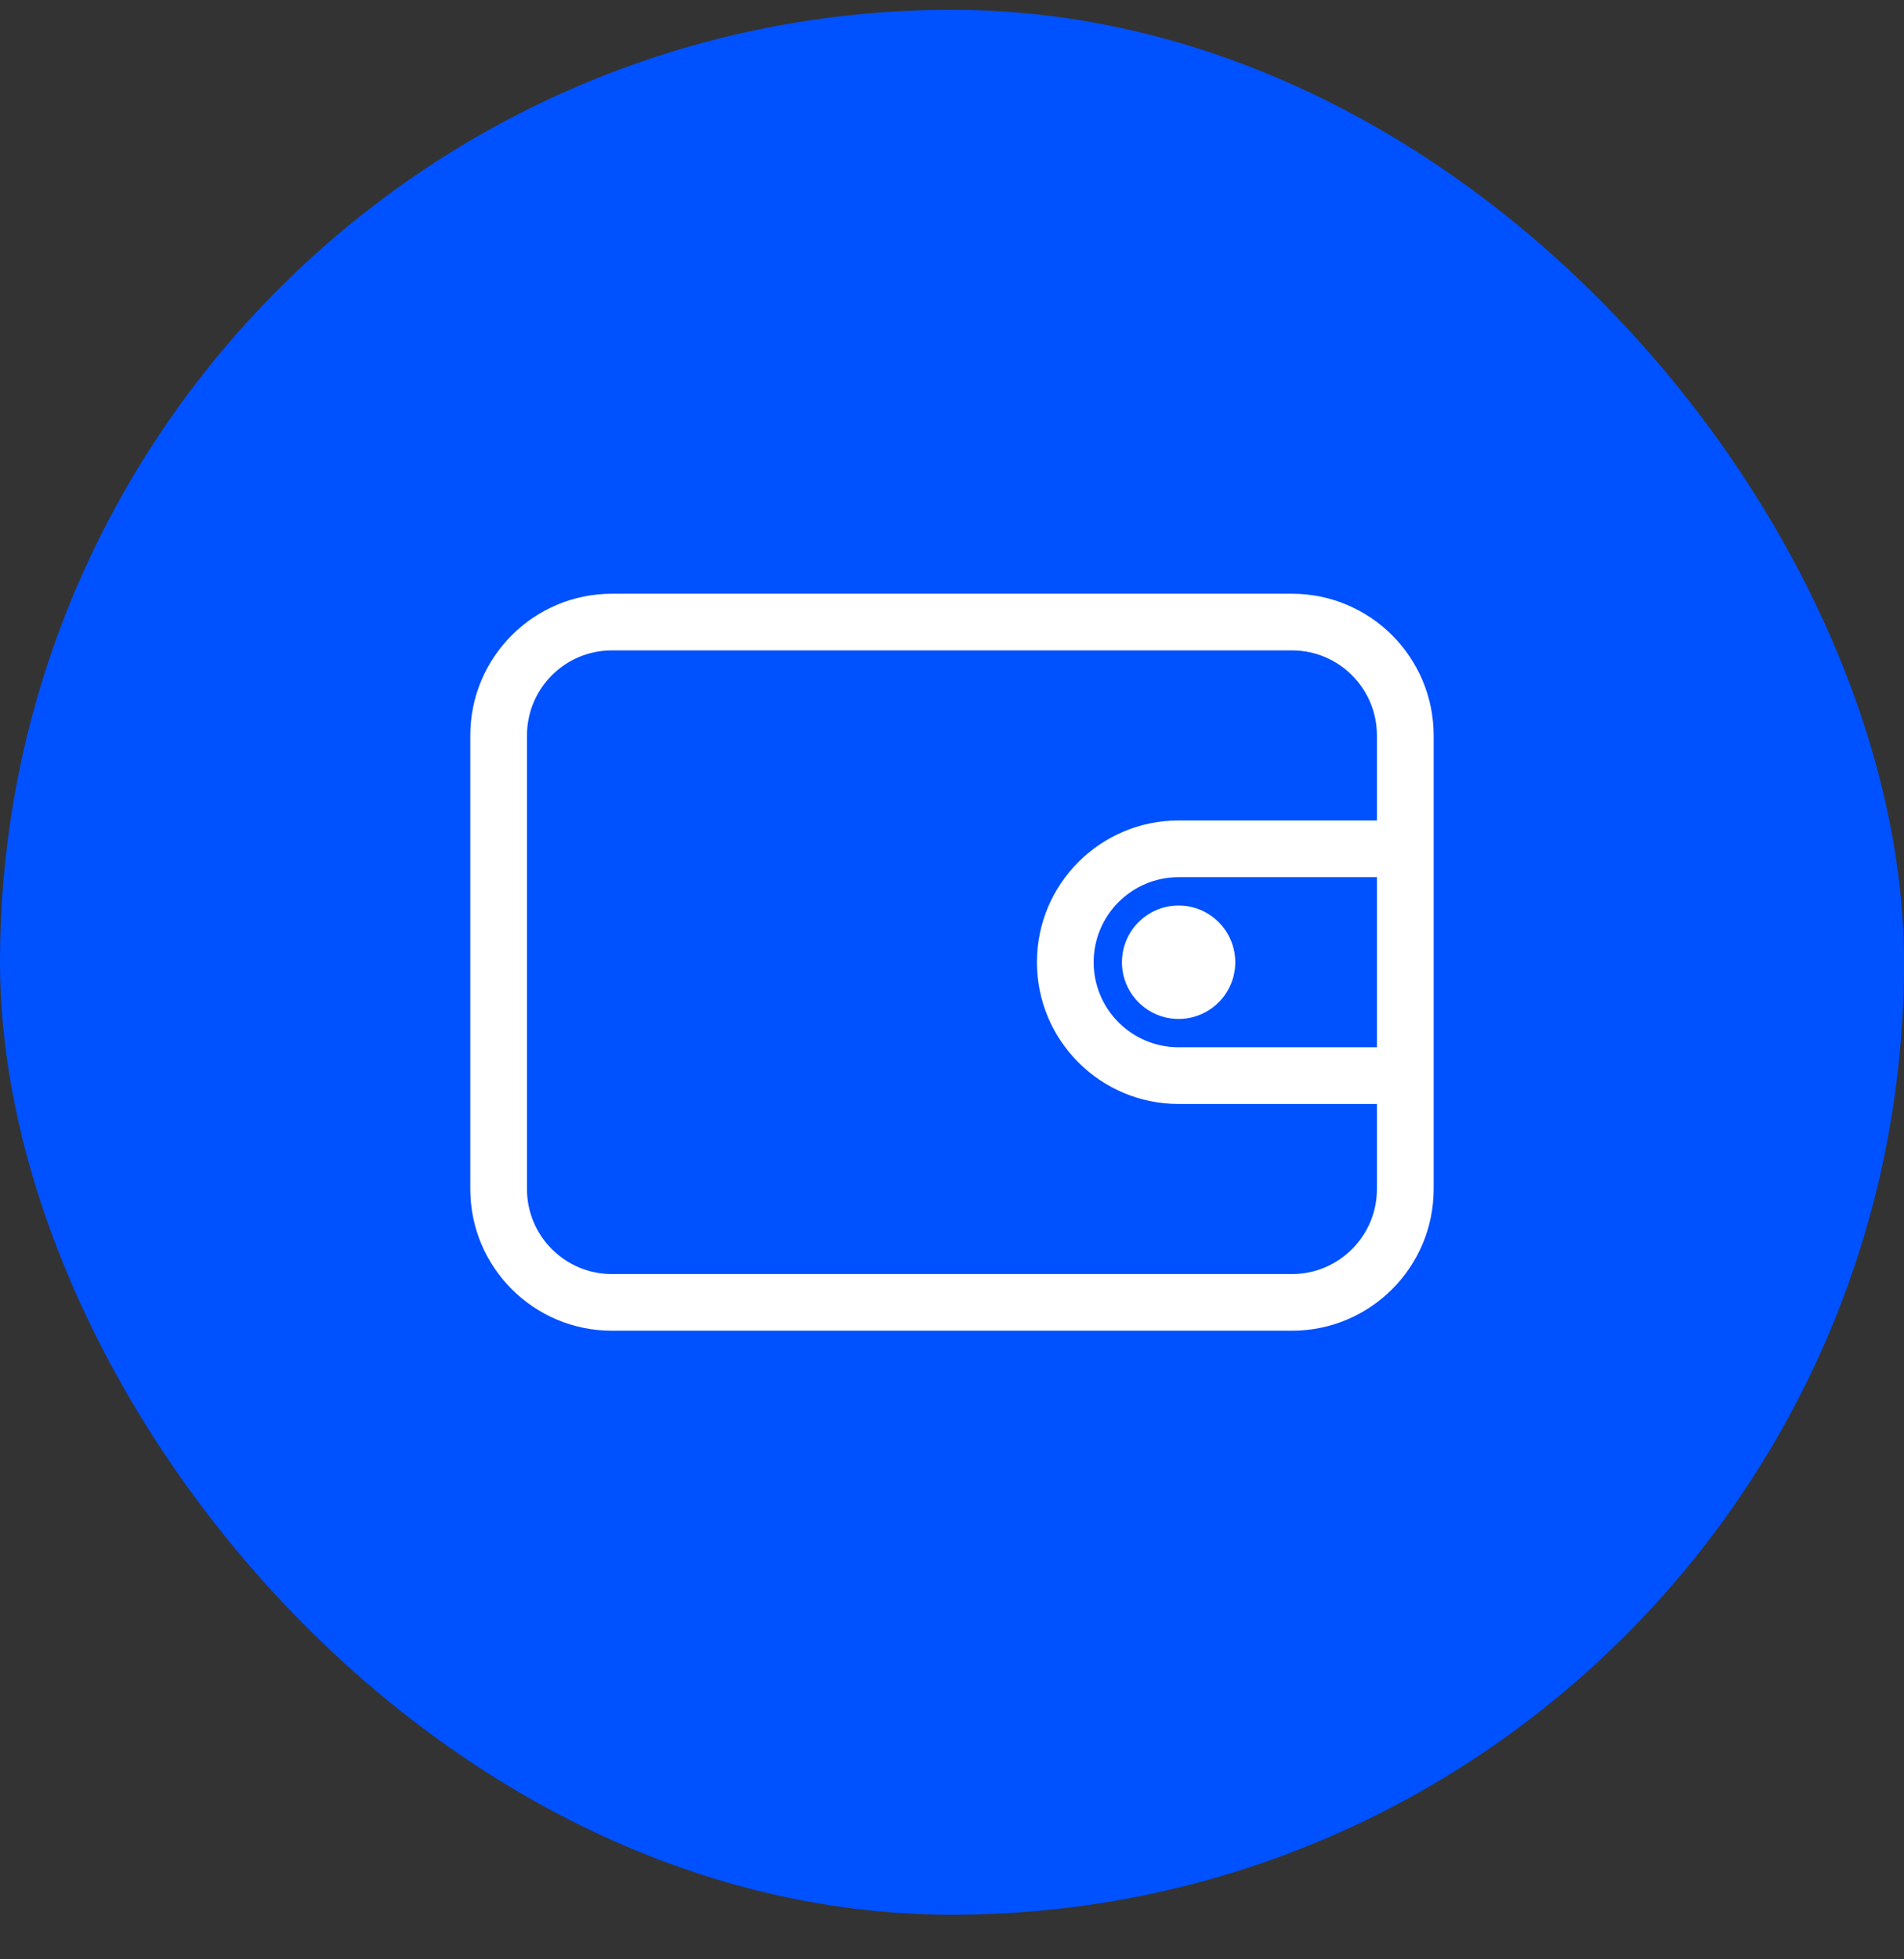 <?xml version="1.0" encoding="UTF-8"?>
<svg xmlns="http://www.w3.org/2000/svg" width="35" height="36" viewBox="0 0 35 36" fill="none">
  <rect x="0" y="0" width="35" height="36" fill="#333333" stroke="none"/>
  <rect y="0.18" width="35" height="35" rx="17.5" fill="#0051FF"></rect>
  <path d="M23.749 10.909C25.187 10.909 26.353 12.075 26.354 13.513V21.847C26.353 23.285 25.187 24.45 23.749 24.45H11.249C9.811 24.45 8.645 23.285 8.645 21.847V13.513C8.645 12.075 9.811 10.909 11.249 10.909H23.749ZM11.249 11.95C10.386 11.95 9.687 12.65 9.687 13.513V21.847C9.687 22.709 10.386 23.409 11.249 23.409H23.749C24.612 23.409 25.311 22.709 25.311 21.847V20.284H21.666C20.228 20.284 19.061 19.118 19.061 17.68C19.061 16.241 20.228 15.075 21.666 15.075H25.311V13.513C25.311 12.65 24.612 11.95 23.749 11.95H11.249ZM21.666 16.117C20.803 16.117 20.104 16.817 20.104 17.68C20.104 18.543 20.803 19.242 21.666 19.242H25.311V16.117H21.666ZM21.666 16.638C22.241 16.638 22.707 17.105 22.707 17.68C22.707 18.255 22.241 18.721 21.666 18.722C21.091 18.722 20.624 18.255 20.624 17.68C20.624 17.104 21.091 16.638 21.666 16.638Z" fill="white"></path>
</svg>
